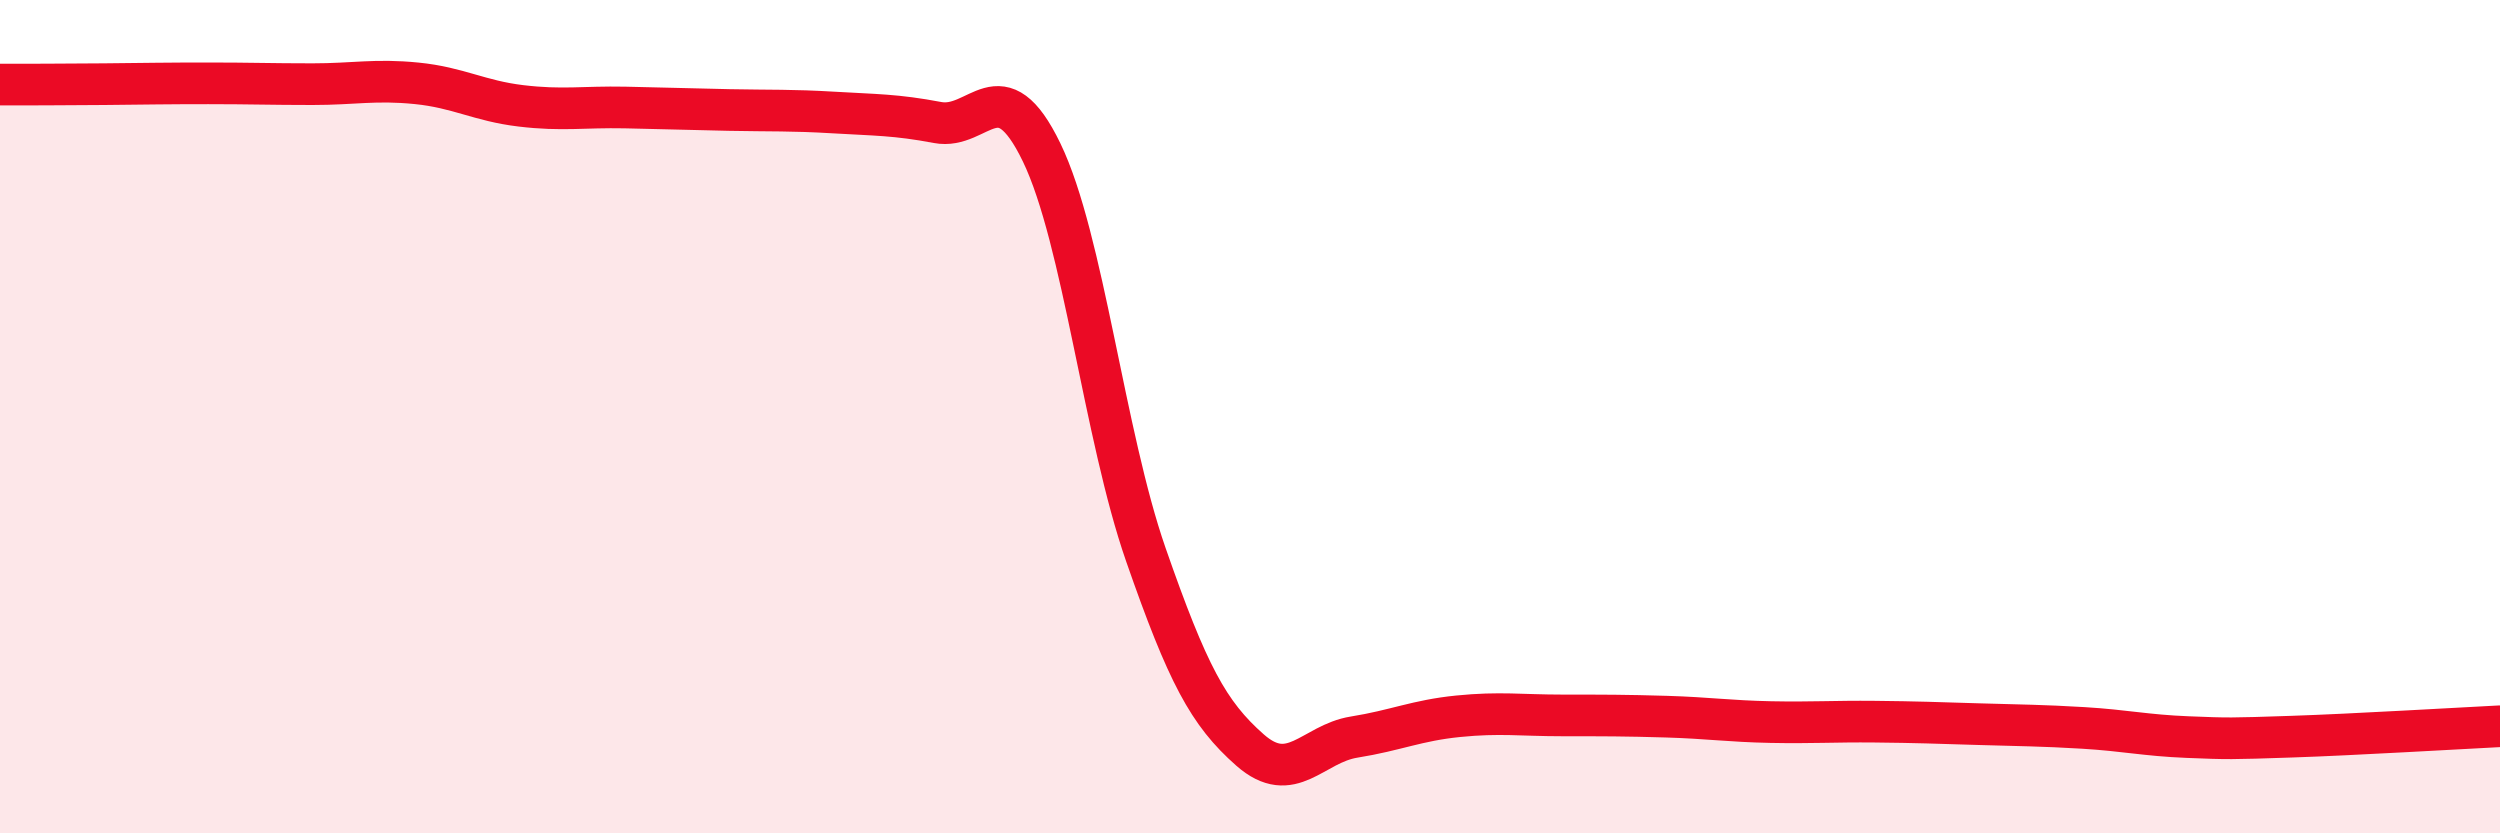 
    <svg width="60" height="20" viewBox="0 0 60 20" xmlns="http://www.w3.org/2000/svg">
      <path
        d="M 0,2.03 C 0.5,2.03 1.5,2.03 2.5,2.02 C 3.5,2.01 4,2 5,2 C 6,2 6.5,2.02 7.5,2.02 C 8.5,2.02 9,1.9 10,2 C 11,2.1 11.5,2.42 12.5,2.54 C 13.5,2.66 14,2.56 15,2.58 C 16,2.6 16.5,2.62 17.5,2.64 C 18.5,2.66 19,2.64 20,2.7 C 21,2.76 21.5,2.75 22.5,2.94 C 23.5,3.13 24,1.59 25,3.66 C 26,5.73 26.5,10.44 27.5,13.31 C 28.5,16.18 29,17.12 30,18 C 31,18.88 31.5,17.85 32.5,17.69 C 33.5,17.53 34,17.29 35,17.19 C 36,17.09 36.5,17.17 37.5,17.17 C 38.5,17.17 39,17.17 40,17.2 C 41,17.23 41.5,17.31 42.5,17.33 C 43.5,17.35 44,17.31 45,17.32 C 46,17.33 46.5,17.35 47.5,17.38 C 48.5,17.41 49,17.41 50,17.47 C 51,17.53 51.5,17.65 52.5,17.69 C 53.5,17.73 53.5,17.73 55,17.68 C 56.5,17.63 59,17.48 60,17.43L60 20L0 20Z"
        fill="#EB0A25"
        opacity="0.1"
        stroke-linecap="round"
        stroke-linejoin="round"
      />
      <path
        d="M 0,2.03 C 0.5,2.03 1.5,2.03 2.5,2.02 C 3.5,2.01 4,2 5,2 C 6,2 6.5,2.02 7.5,2.02 C 8.5,2.02 9,1.9 10,2 C 11,2.1 11.5,2.42 12.5,2.54 C 13.5,2.66 14,2.56 15,2.58 C 16,2.6 16.5,2.62 17.5,2.64 C 18.5,2.66 19,2.64 20,2.7 C 21,2.76 21.5,2.75 22.5,2.94 C 23.5,3.13 24,1.59 25,3.66 C 26,5.73 26.5,10.44 27.5,13.31 C 28.5,16.18 29,17.12 30,18 C 31,18.88 31.5,17.85 32.5,17.69 C 33.5,17.53 34,17.29 35,17.19 C 36,17.09 36.5,17.17 37.5,17.17 C 38.5,17.17 39,17.17 40,17.2 C 41,17.23 41.5,17.31 42.5,17.33 C 43.5,17.35 44,17.31 45,17.32 C 46,17.33 46.5,17.35 47.5,17.38 C 48.5,17.41 49,17.41 50,17.47 C 51,17.53 51.5,17.65 52.5,17.69 C 53.5,17.73 53.5,17.73 55,17.68 C 56.5,17.63 59,17.48 60,17.43"
        stroke="#EB0A25"
        stroke-width="1"
        fill="none"
        stroke-linecap="round"
        stroke-linejoin="round"
      />
    </svg>
  
